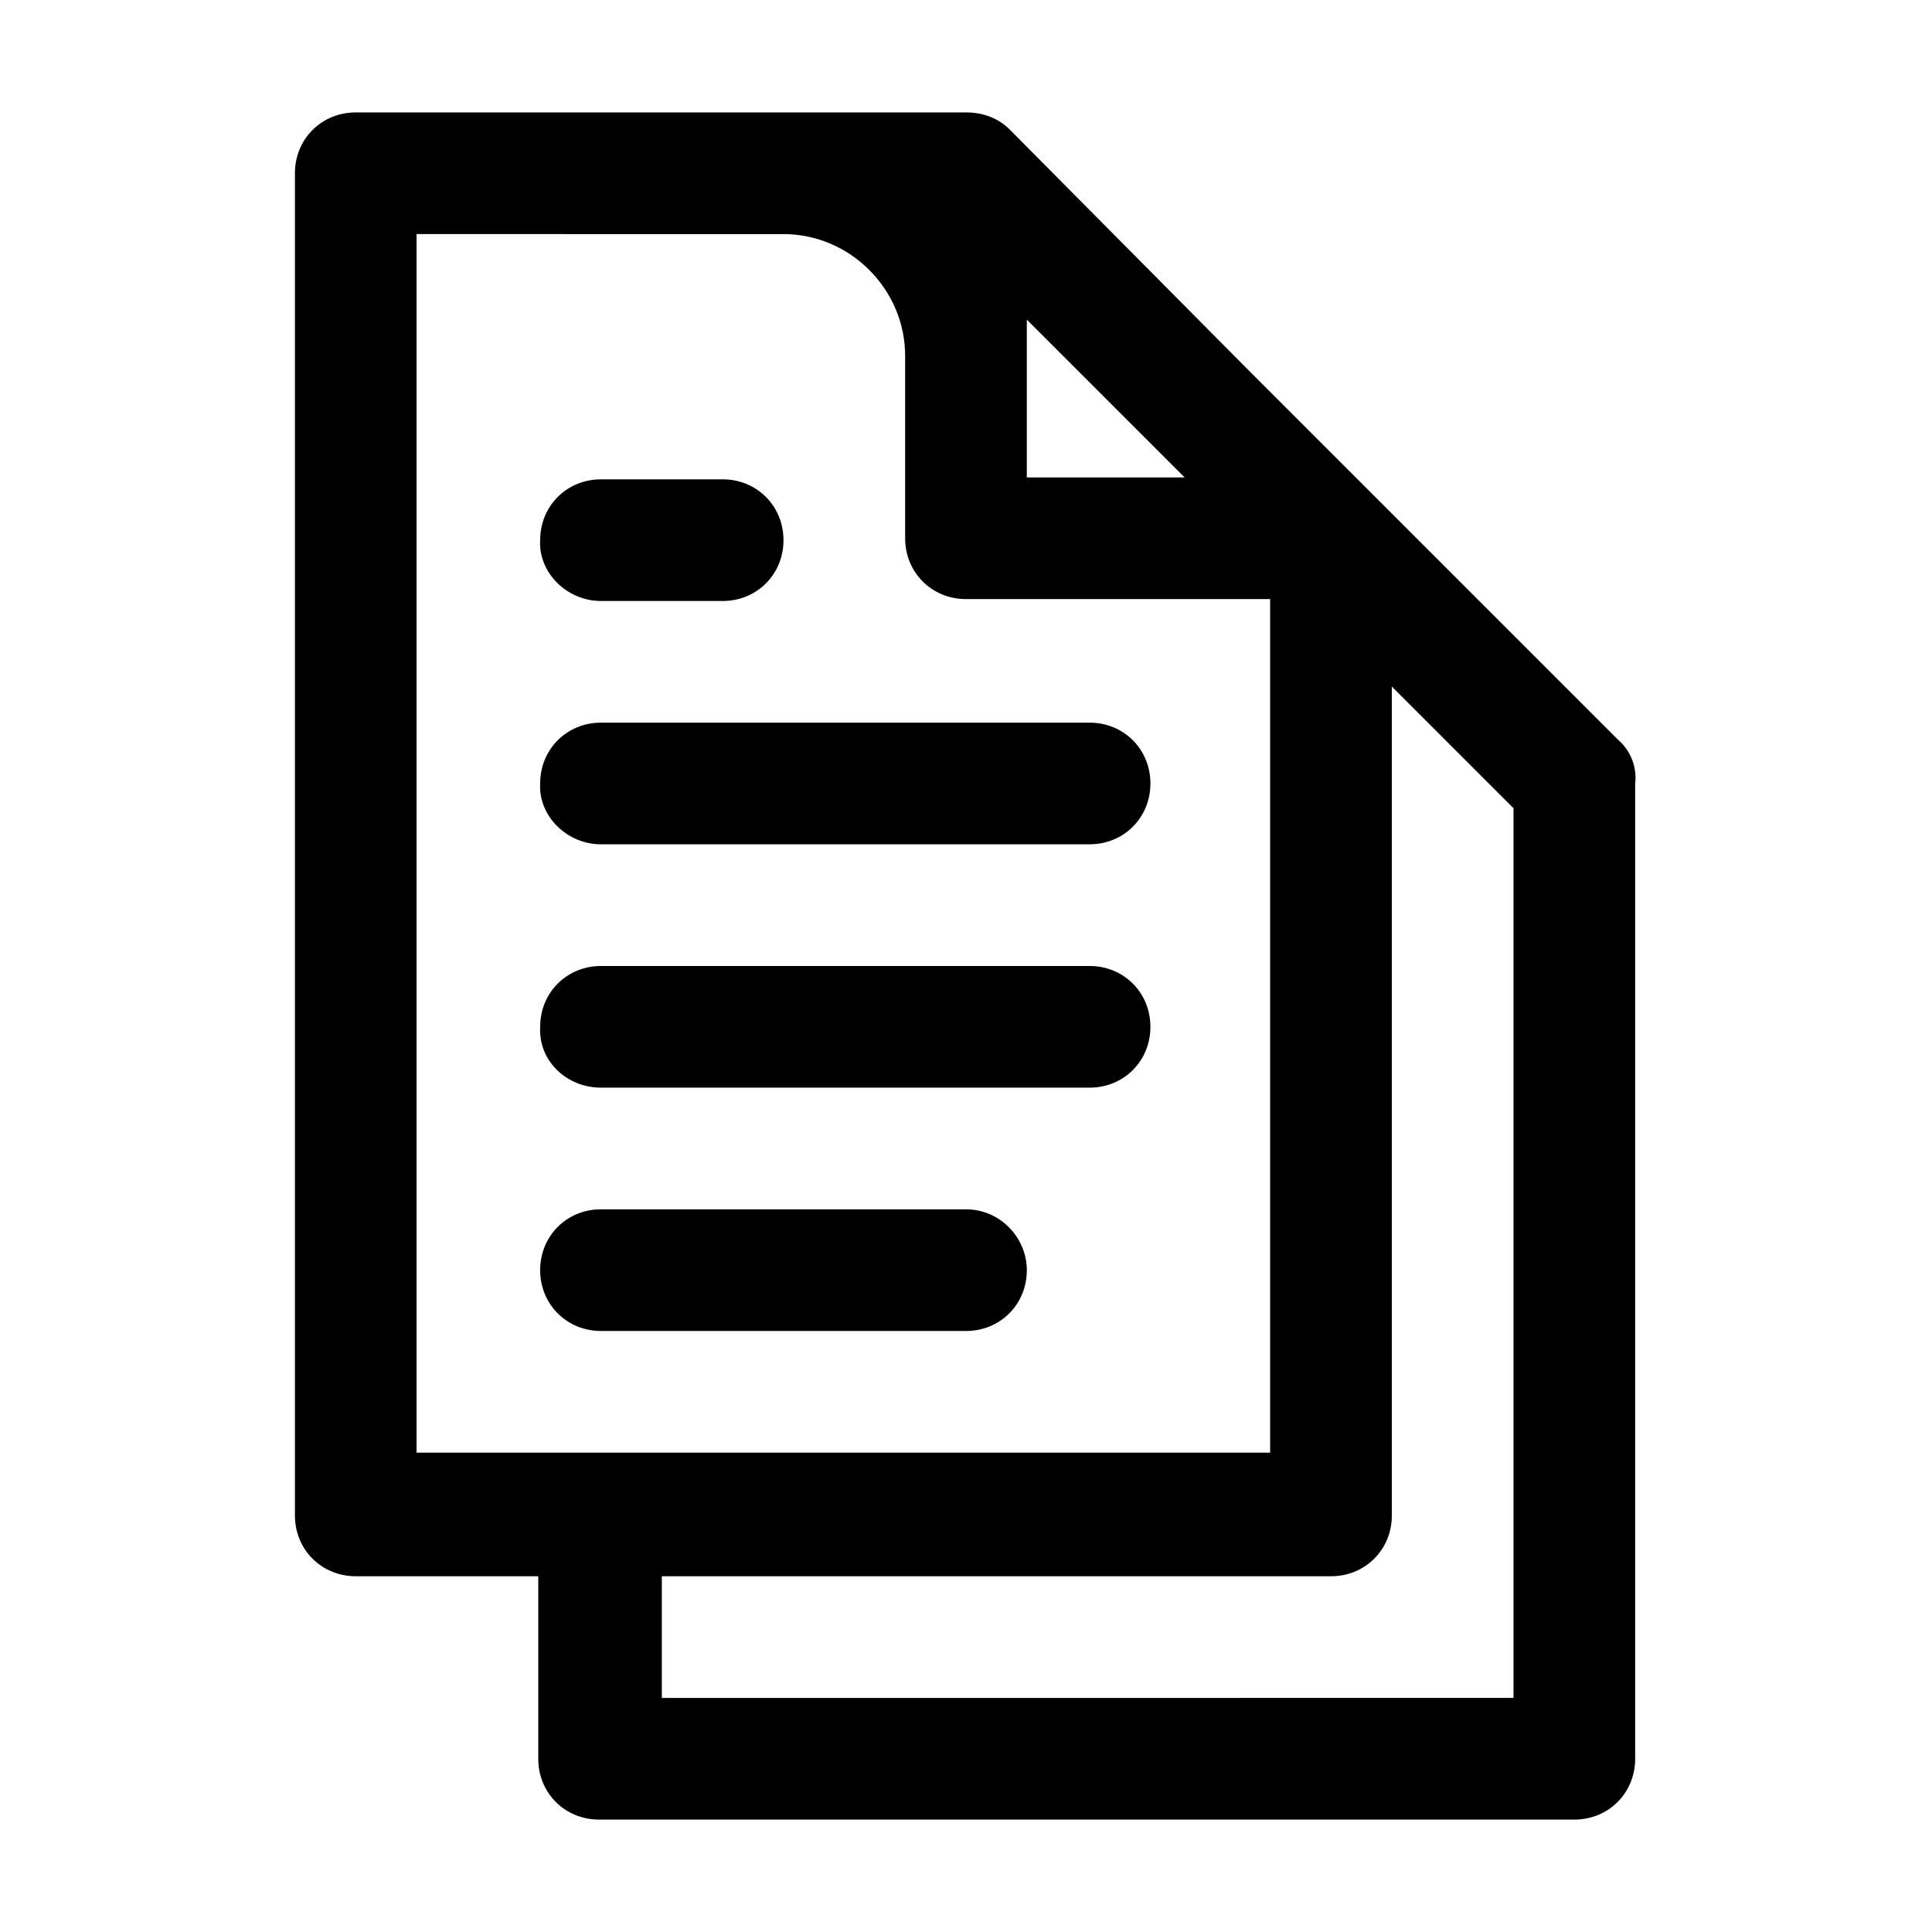<?xml version="1.0" encoding="UTF-8"?>
<!-- The Best Svg Icon site in the world: iconSvg.co, Visit us! https://iconsvg.co -->
<svg fill="#000000" width="800px" height="800px" version="1.1" viewBox="144 144 512 512" xmlns="http://www.w3.org/2000/svg">
 <g>
  <path d="m303.27 303.27h32.242c9.07 0 16.121-7.055 16.121-16.121 0-9.07-7.055-16.121-16.121-16.121h-32.242c-9.07 0-16.121 7.055-16.121 16.121-0.504 8.566 7.055 16.121 16.121 16.121z"/>
  <path d="m303.27 367.75h129.48c9.07 0 16.121-7.055 16.121-16.121 0-9.07-7.055-16.121-16.121-16.121h-129.48c-9.07 0-16.121 7.055-16.121 16.121-0.504 8.566 7.055 16.121 16.121 16.121z"/>
  <path d="m303.27 432.24h129.48c9.07 0 16.121-7.055 16.121-16.121 0-9.07-7.055-16.121-16.121-16.121h-129.48c-9.07 0-16.121 7.055-16.121 16.121-0.504 9.066 7.055 16.121 16.121 16.121z"/>
  <path d="m400 464.48h-96.734c-9.07 0-16.121 7.055-16.121 16.121 0 9.07 7.055 16.121 16.121 16.121l96.734 0.004c9.07 0 16.121-7.055 16.121-16.121 0-8.566-7.055-16.125-16.121-16.125z"/>
  <path d="m572.8 340.05-96.73-96.73-64.488-64.992c-3.023-3.023-7.055-4.535-11.586-4.535h-161.72c-9.07 0-16.121 7.055-16.121 16.121v355.69c0 9.07 7.055 16.121 16.121 16.121h48.367v48.367c0 9.07 7.055 16.121 16.121 16.121h258.45c9.07 0 16.121-7.055 16.121-16.121v-258.46c0.504-4.031-1.008-8.566-4.535-11.586zm-114.87-69.527h-41.816v-41.816zm-106.3-64.488c17.633 0 32.242 14.609 32.242 32.242v48.367c0 9.07 7.055 16.121 16.121 16.121h80.609v226.21h-226.21v-322.94zm145.1 355.69c9.07 0 16.121-7.055 16.121-16.121v-219.66l32.242 32.242v235.78l-225.7 0.004v-32.242z"/>
 </g>
</svg>